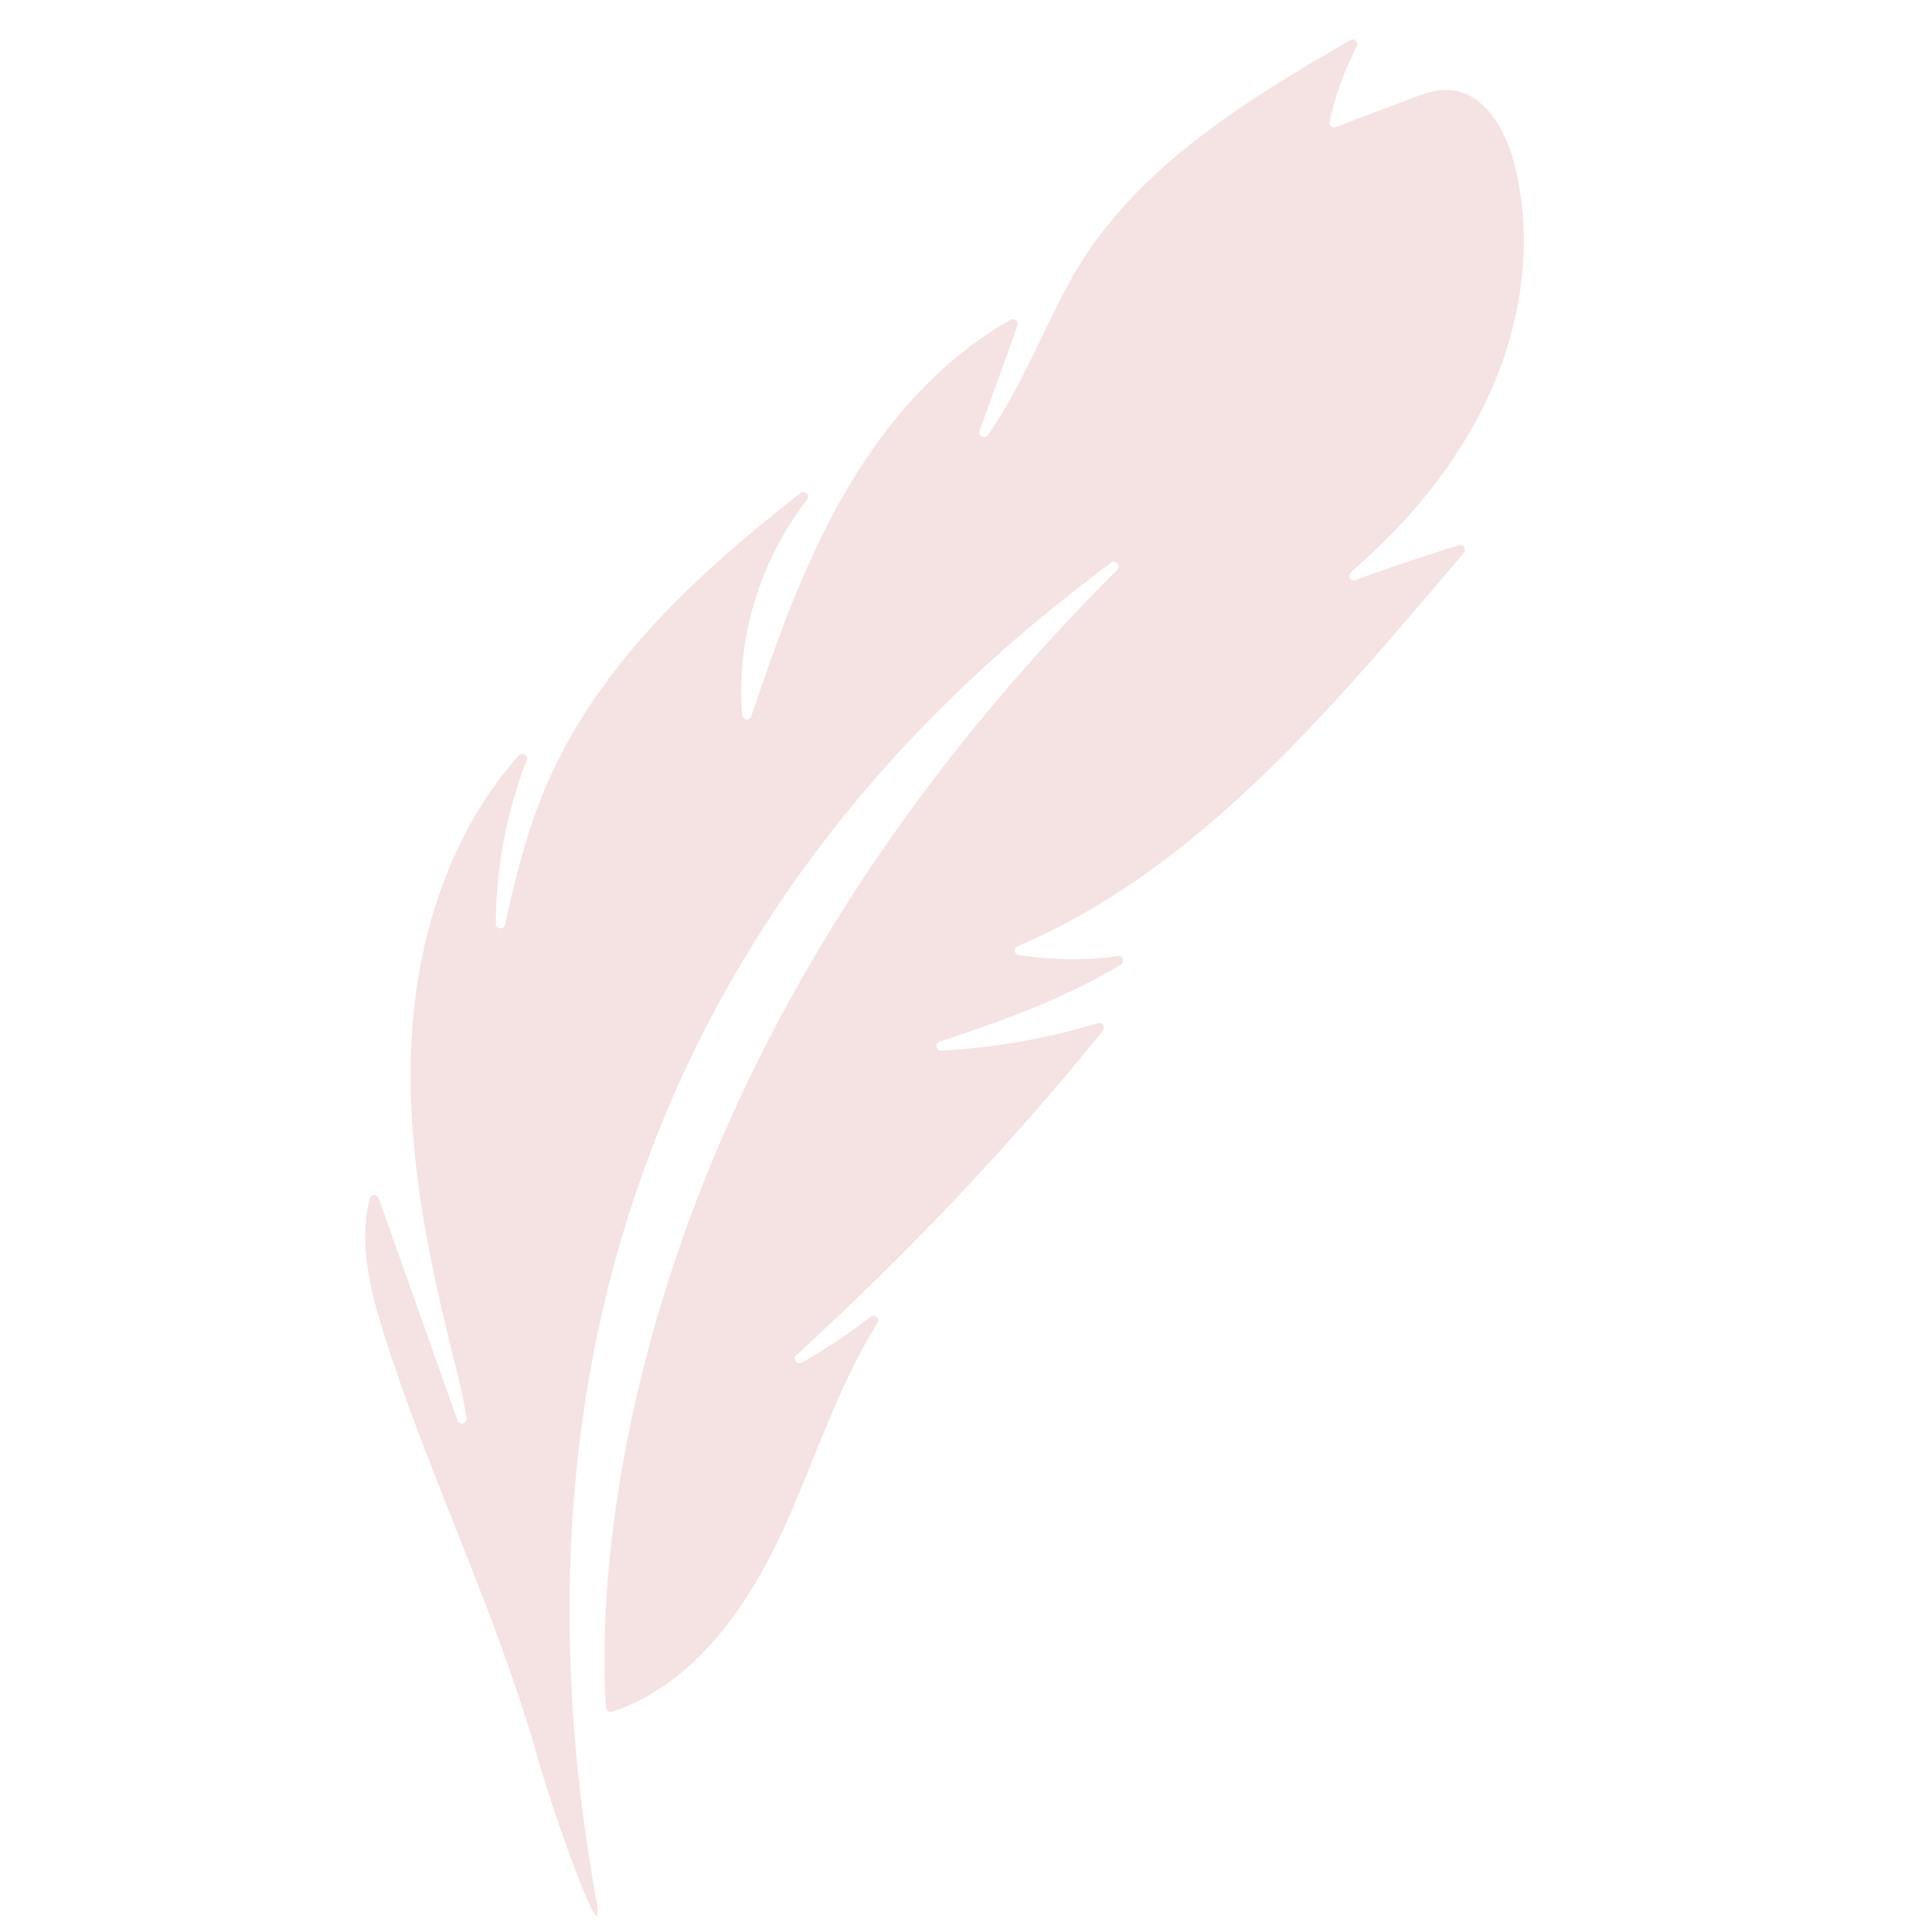 <svg viewBox="0 0 30 30" version="1.1" xmlns="http://www.w3.org/2000/svg" id="Feather">
  
  <defs>
    <style>
      .st0 {
        fill: #f5e2e2;
      }
    </style>
  </defs>
  <path d="M9.255,29.479c.186,1.042-.619-1.172-.908-2.191-.634-2.246-1.685-4.355-2.388-6.583-.214-.677-.392-1.413-.219-2.092.018-.07.115-.076.14-.007.407,1.151.816,2.299,1.224,3.45.029.083.154.052.141-.035-.053-.348-.142-.693-.227-1.035-.41-1.632-.735-3.313-.618-4.993.108-1.548.626-3.11,1.655-4.261.054-.061.152-.001.122.075-.313.806-.475,1.67-.478,2.536-0.0.087.126.1.144.015.157-.728.338-1.45.629-2.134.796-1.877,2.336-3.303,3.957-4.566.068-.053.155.035.102.102-.73.939-1.103,2.159-1.007,3.344.006.079.117.092.142.017.396-1.17.809-2.338,1.42-3.411.633-1.111,1.496-2.12,2.609-2.745.059-.033.127.025.105.088-.196.545-.393,1.091-.589,1.637-.029.08.08.136.129.066.505-.721.844-1.596,1.261-2.365.929-1.71,2.67-2.792,4.367-3.768.063-.036.135.032.101.096-.192.37-.335.763-.425,1.17-.013.057.042.105.097.085.386-.146.774-.295,1.16-.44.191-.073.389-.146.592-.137.546.024.882.607,1.019,1.139.32,1.233.107,2.572-.449,3.721-.491,1.016-1.233,1.891-2.088,2.63-.062.053-.004.152.073.123.529-.199,1.065-.38,1.605-.543.07-.021.123.062.076.117-.138.163-.276.325-.412.487-1.877,2.206-3.862,4.491-6.515,5.622-.068.029-.055.129.019.139.52.073,1.021.09,1.534.013.079-.012.117.093.049.134-.87.525-1.839.875-2.812,1.194-.081.026-.059.147.026.142.822-.046,1.638-.188,2.429-.426.069-.021.123.06.078.115-1.463,1.815-3.046,3.466-4.759,5.039-.064.059.01.161.086.117.371-.214.728-.452,1.068-.714.065-.05.15.027.106.097-.626.997-.979,2.155-1.474,3.23-.553,1.201-1.394,2.391-2.645,2.807-.044.015-.091-.017-.095-.064-.076-.954-.471-9.268,7.937-17.669.064-.064-.022-.164-.095-.11-2.498,1.874-10.27,8.009-8.001,20.741Z" class="st0"></path>
</svg>